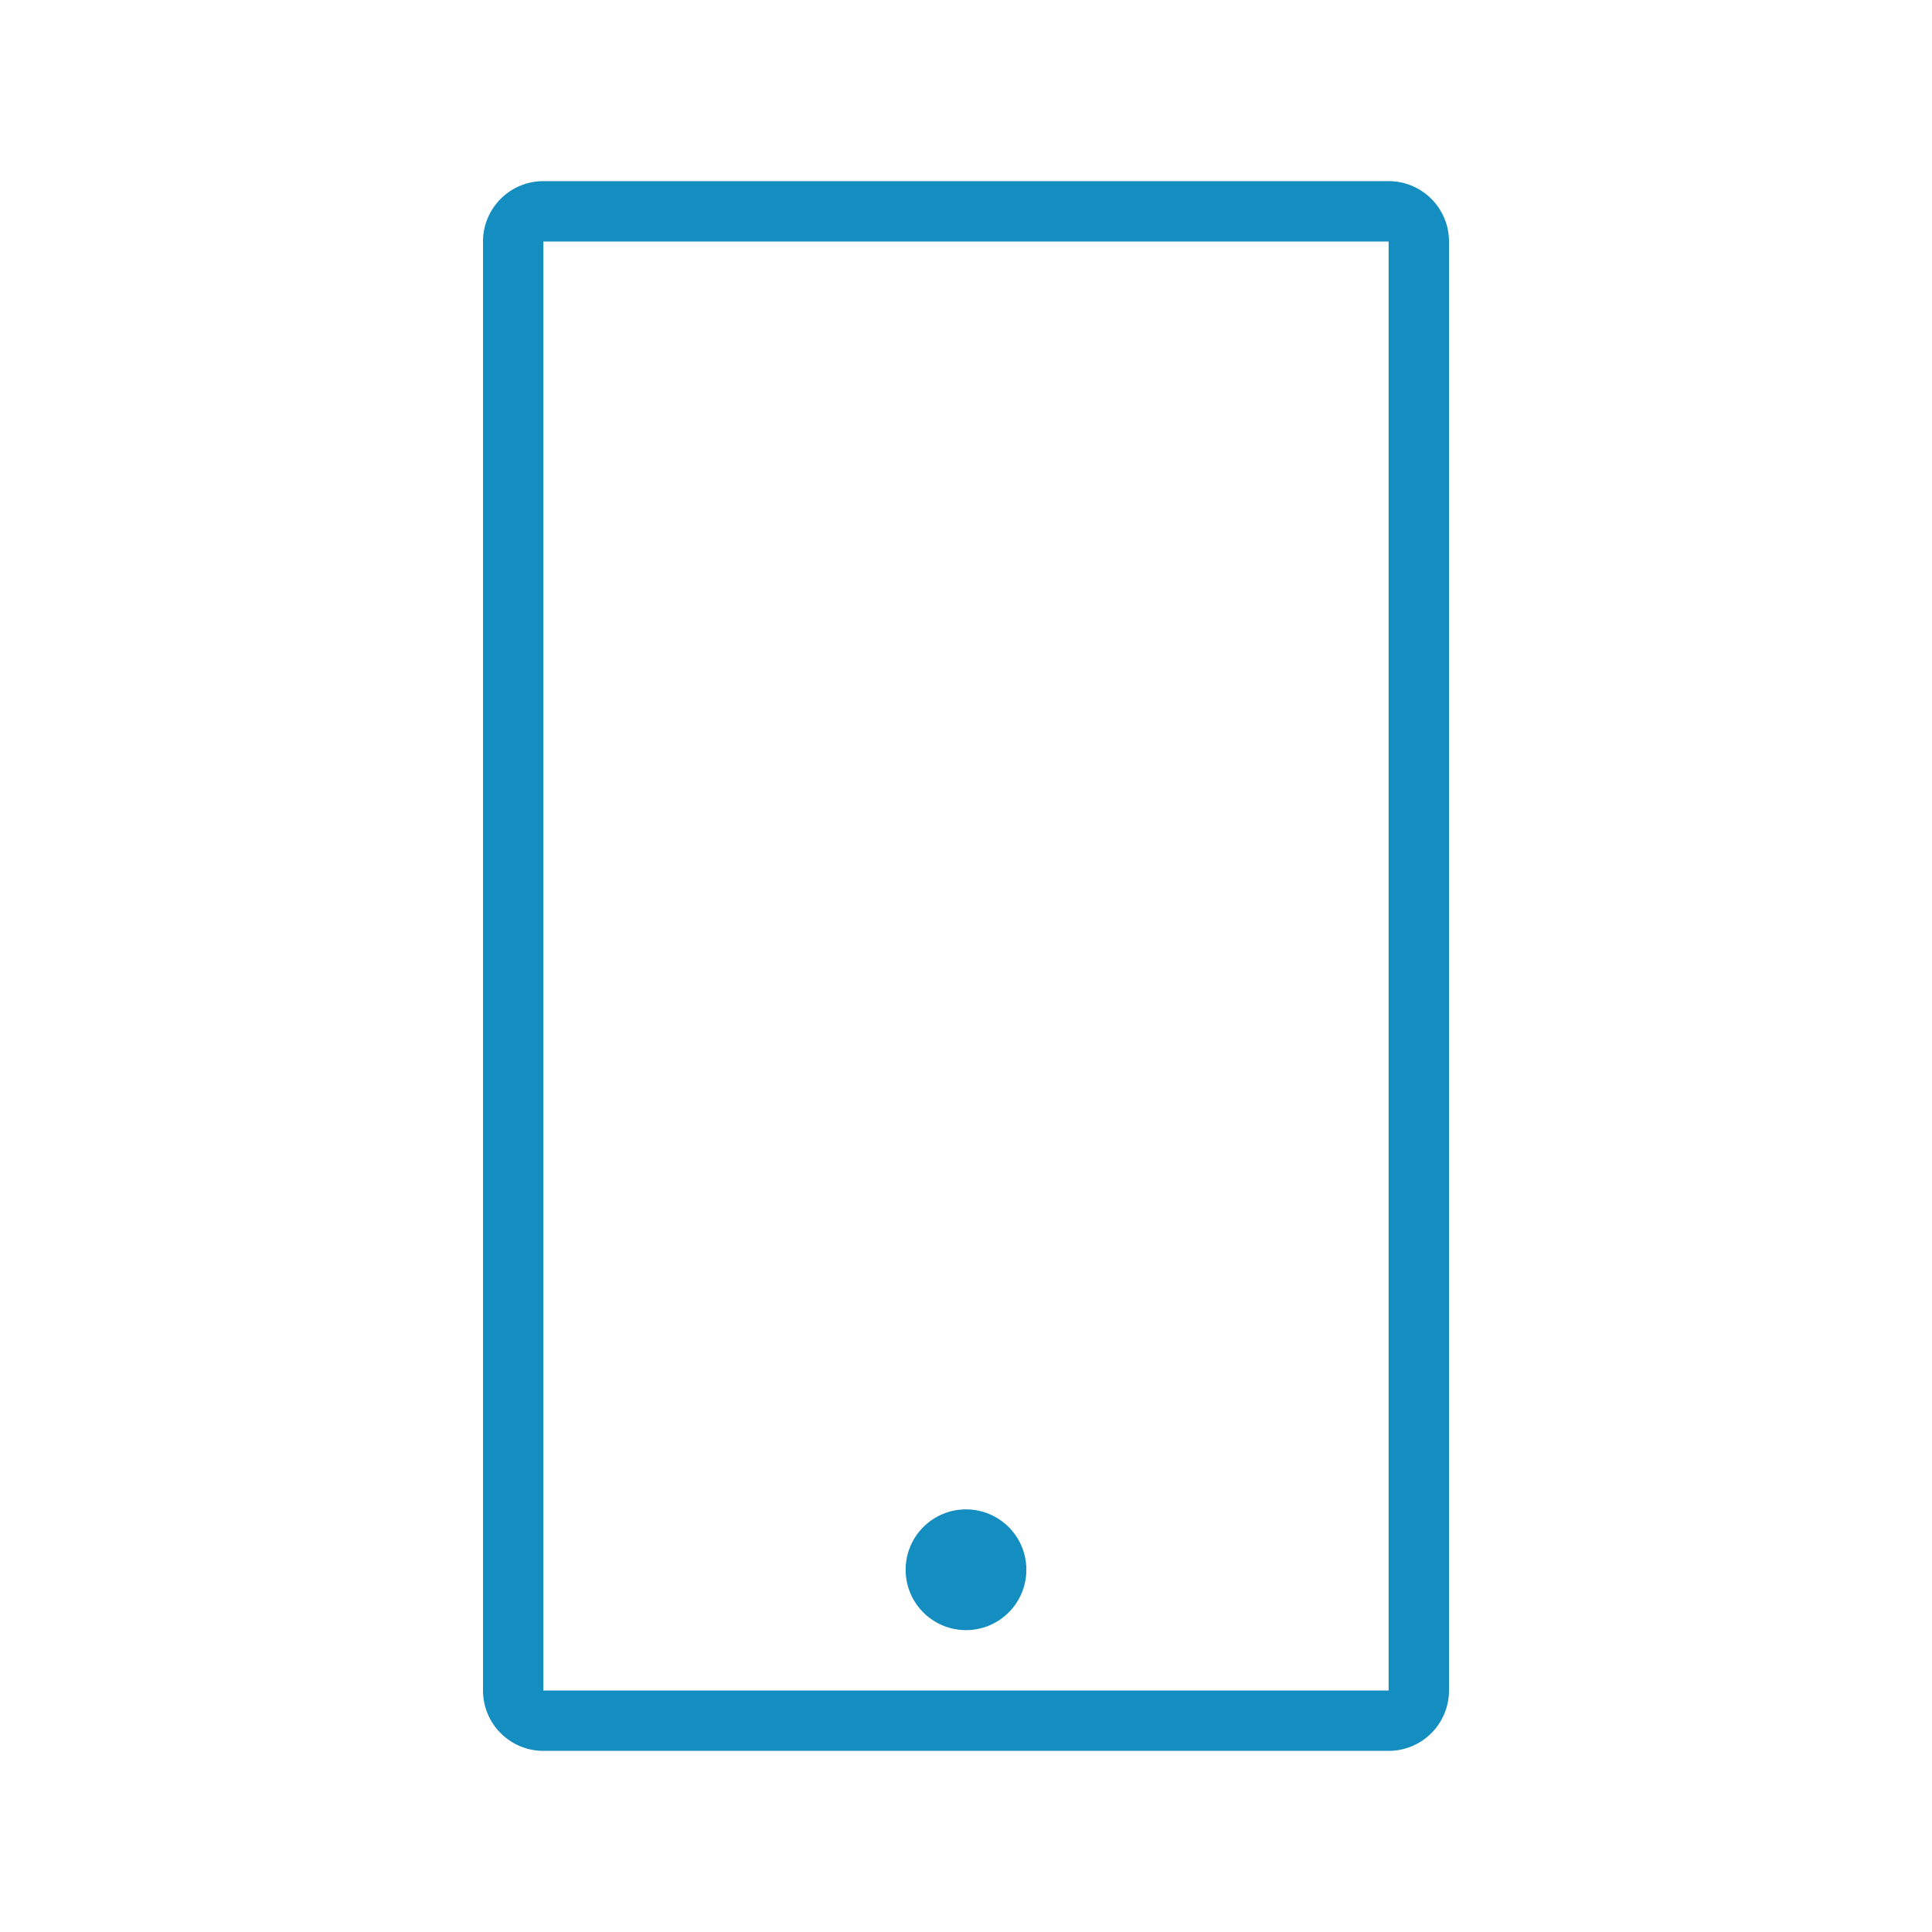 <svg width="32" height="32" viewBox="0 0 32 32" fill="none" xmlns="http://www.w3.org/2000/svg">
<path fill-rule="evenodd" clip-rule="evenodd" d="M9 3C8.448 3 8 3.448 8 4V28C8 28.552 8.448 29 9 29H23C23.552 29 24 28.552 24 28V4C24 3.448 23.552 3 23 3H9ZM23 4H9V28H23V4Z" fill="#148EC0"/>
<circle cx="16" cy="26" r="1" fill="#148EC0"/>
</svg>
